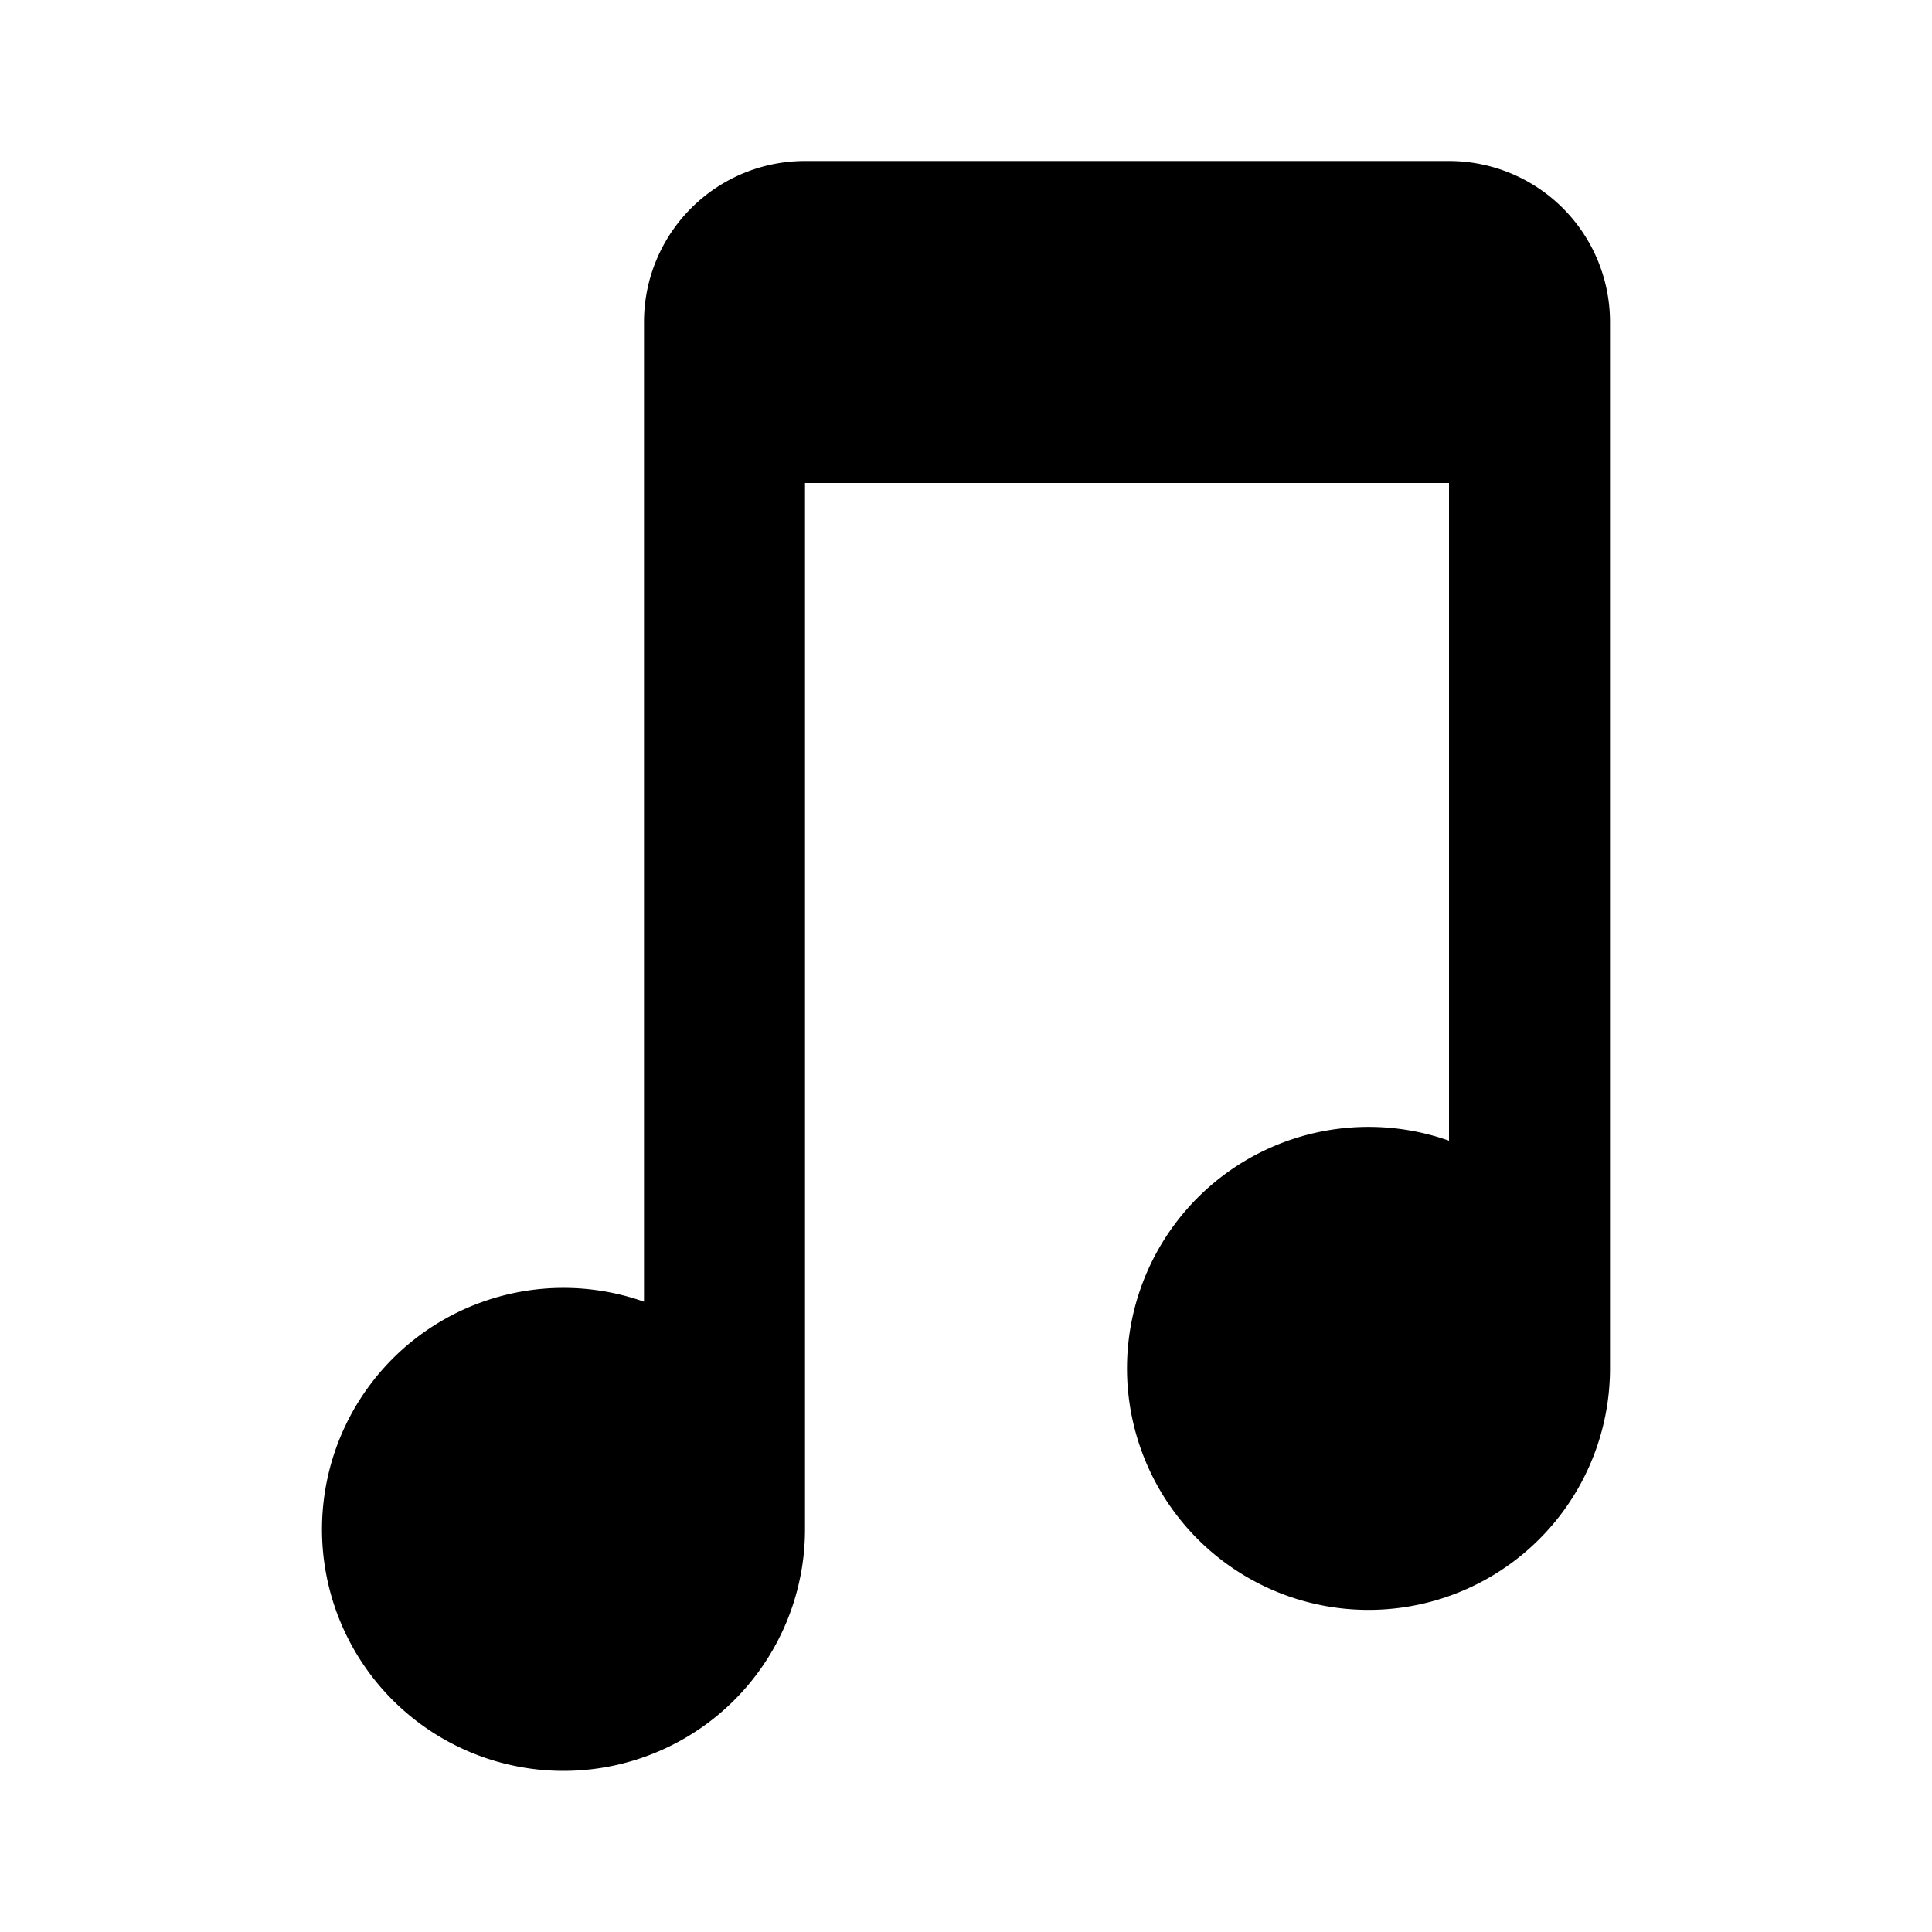 <?xml version="1.0" encoding="utf-8"?>
<!-- Generator: www.svgicons.com -->
<svg xmlns="http://www.w3.org/2000/svg" width="800" height="800" viewBox="0 0 24 24">
<path fill="currentColor" fill-rule="evenodd" d="M20 4v13a3 3 0 1 1-2-2.83V6h-8v13a3 3 0 1 1-2-2.83V4a2 2 0 0 1 2-2h8a2 2 0 0 1 2 2"/>
</svg>